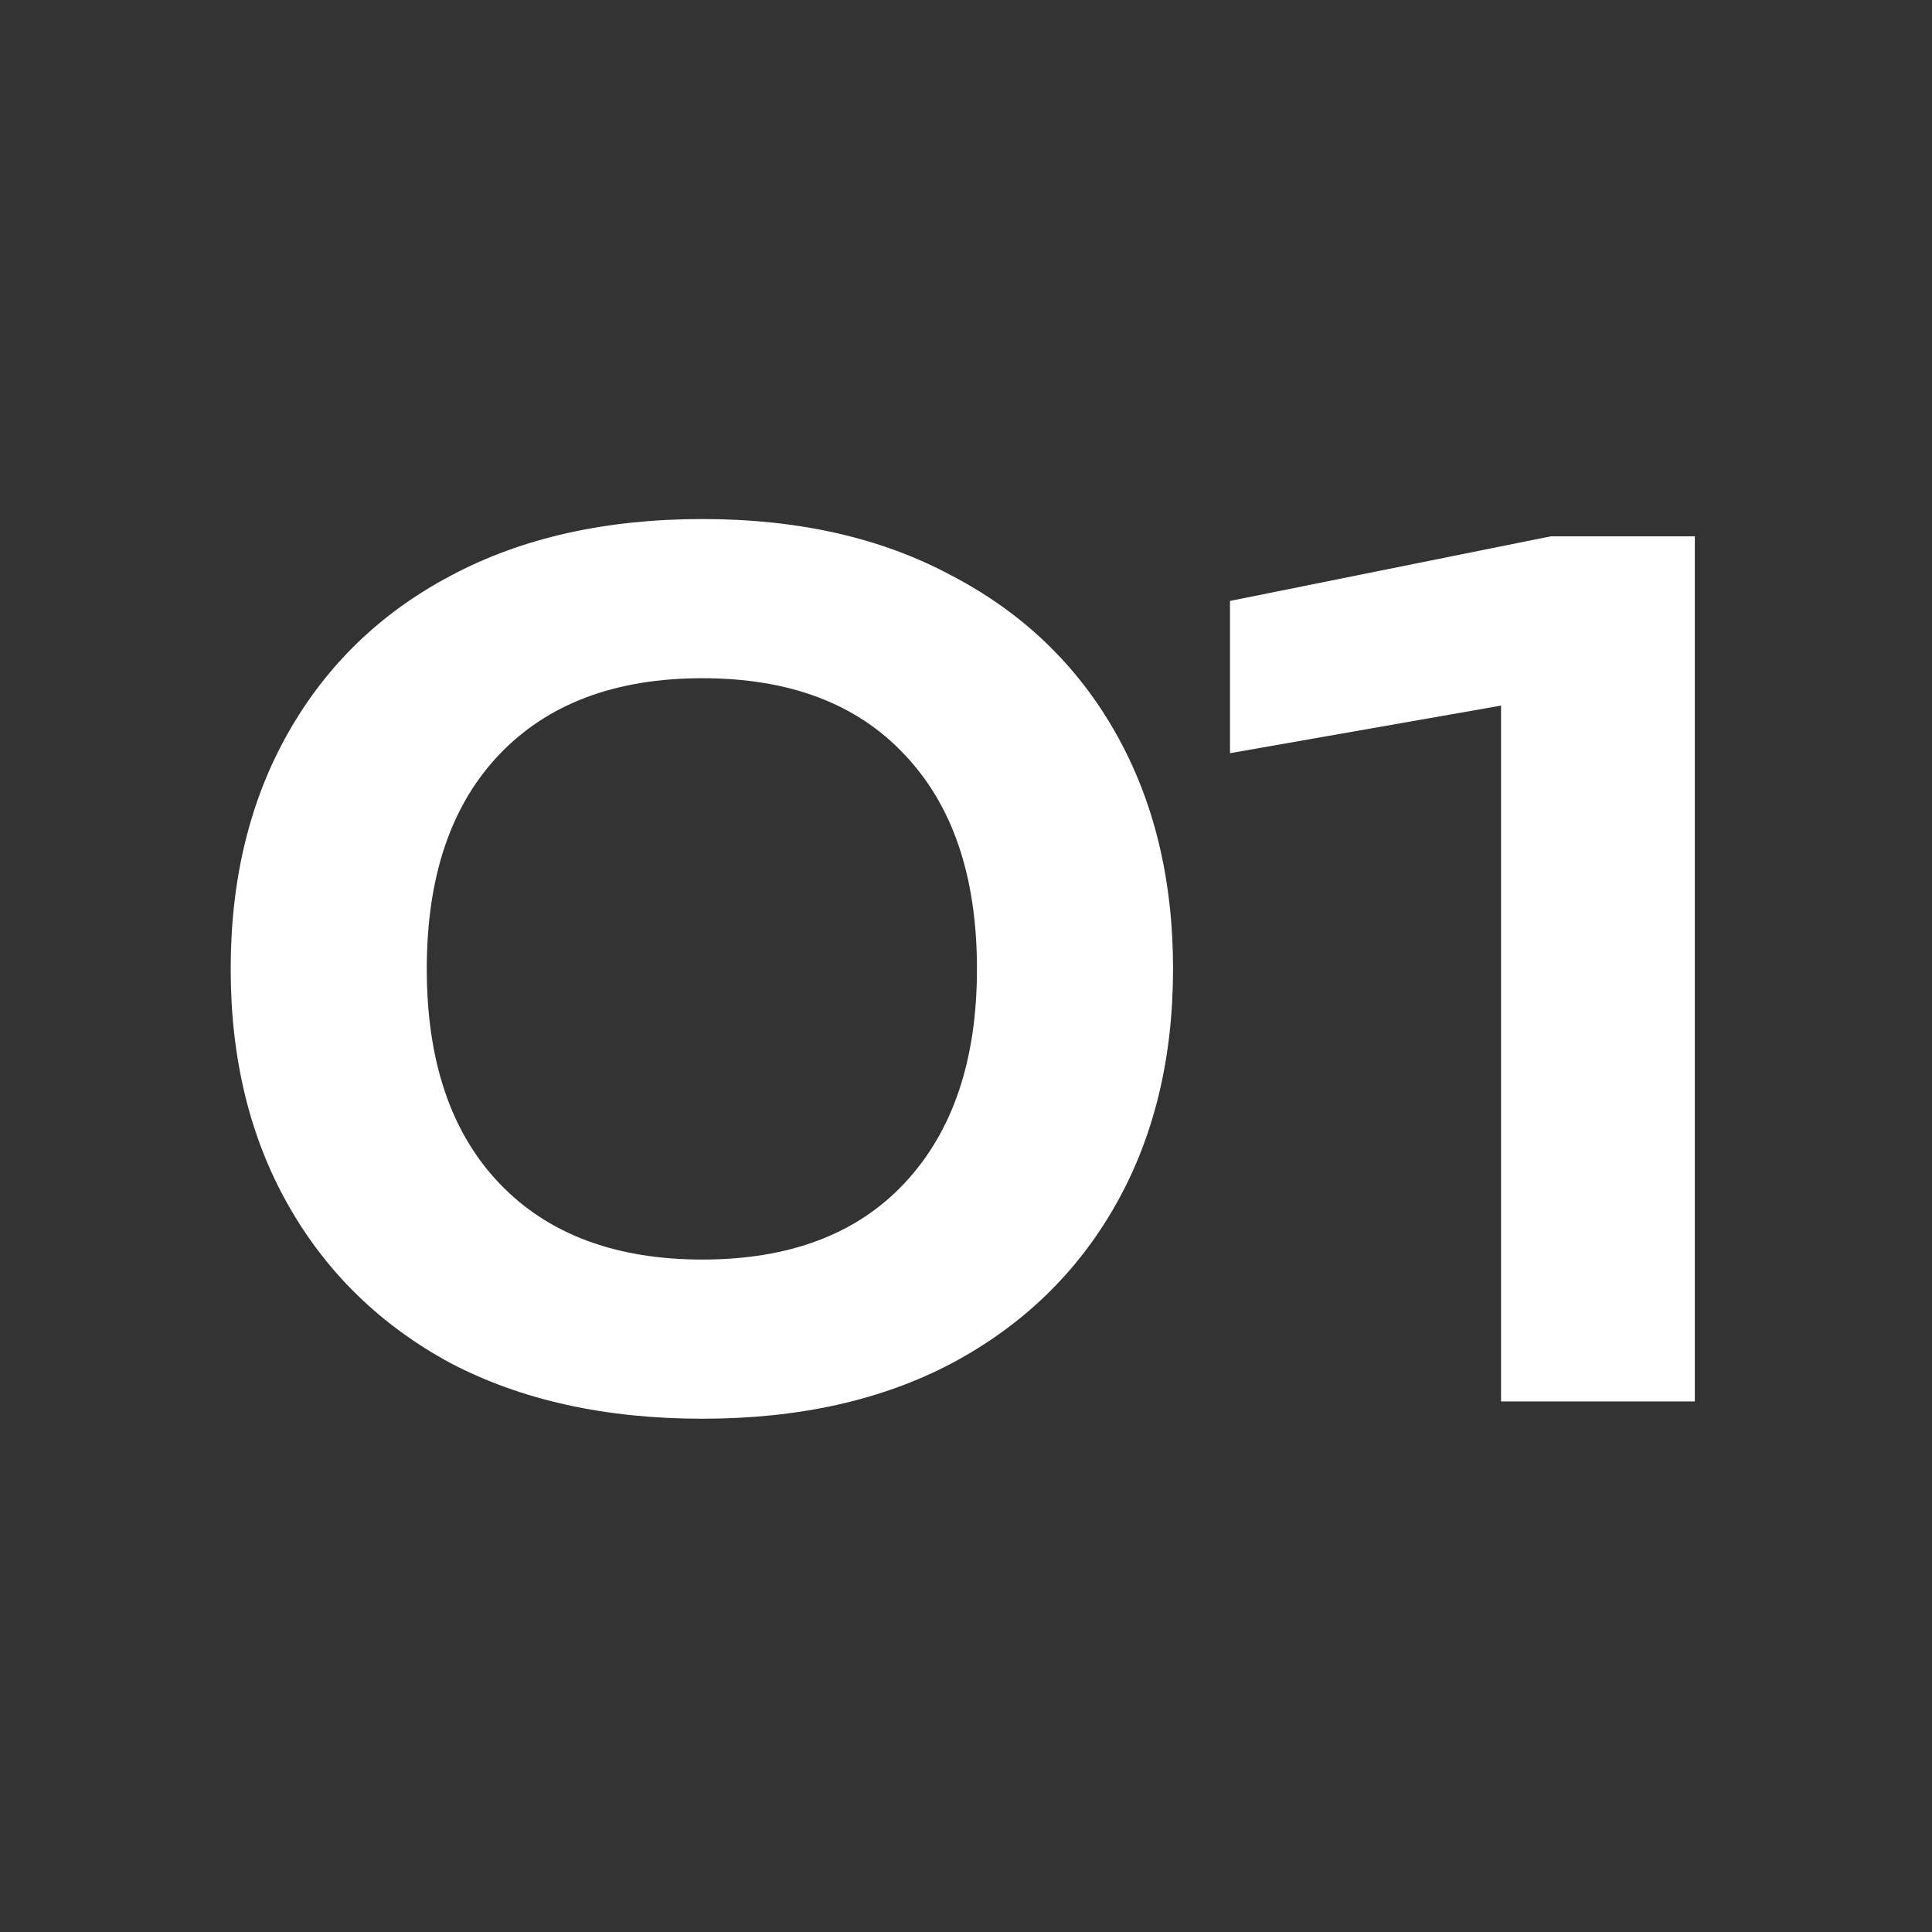 <svg width="67" height="67" viewBox="0 0 67 67" fill="none" xmlns="http://www.w3.org/2000/svg">
<rect x="0" y="0" width="67" height="67" fill="#333333" stroke="none"/>
<path d="M24.36 49.2C21 49.2 18.093 48.56 15.64 47.28C13.213 45.973 11.333 44.147 10 41.8C8.667 39.453 8 36.72 8 33.6C8 30.48 8.667 27.747 10 25.4C11.333 23.053 13.213 21.24 15.64 19.96C18.093 18.653 21 18 24.36 18C27.693 18 30.573 18.653 33 19.96C35.453 21.24 37.347 23.053 38.68 25.4C40.013 27.747 40.68 30.48 40.68 33.6C40.68 36.72 40.013 39.453 38.68 41.8C37.347 44.147 35.453 45.973 33 47.28C30.573 48.56 27.693 49.2 24.36 49.2ZM24.36 43.68C27.373 43.68 29.707 42.8 31.36 41.04C33.04 39.253 33.88 36.773 33.88 33.6C33.88 30.4 33.04 27.92 31.36 26.16C29.707 24.4 27.373 23.52 24.36 23.52C21.347 23.52 19 24.4 17.32 26.16C15.64 27.92 14.8 30.4 14.8 33.6C14.8 36.8 15.64 39.28 17.32 41.04C19 42.8 21.347 43.68 24.36 43.68Z" fill="white"/>
<path d="M58.775 18.6V48.6H52.055V20.84L55.415 23.88L42.655 26.12V20.84L53.775 18.6H58.775Z" fill="white"/>
</svg>

